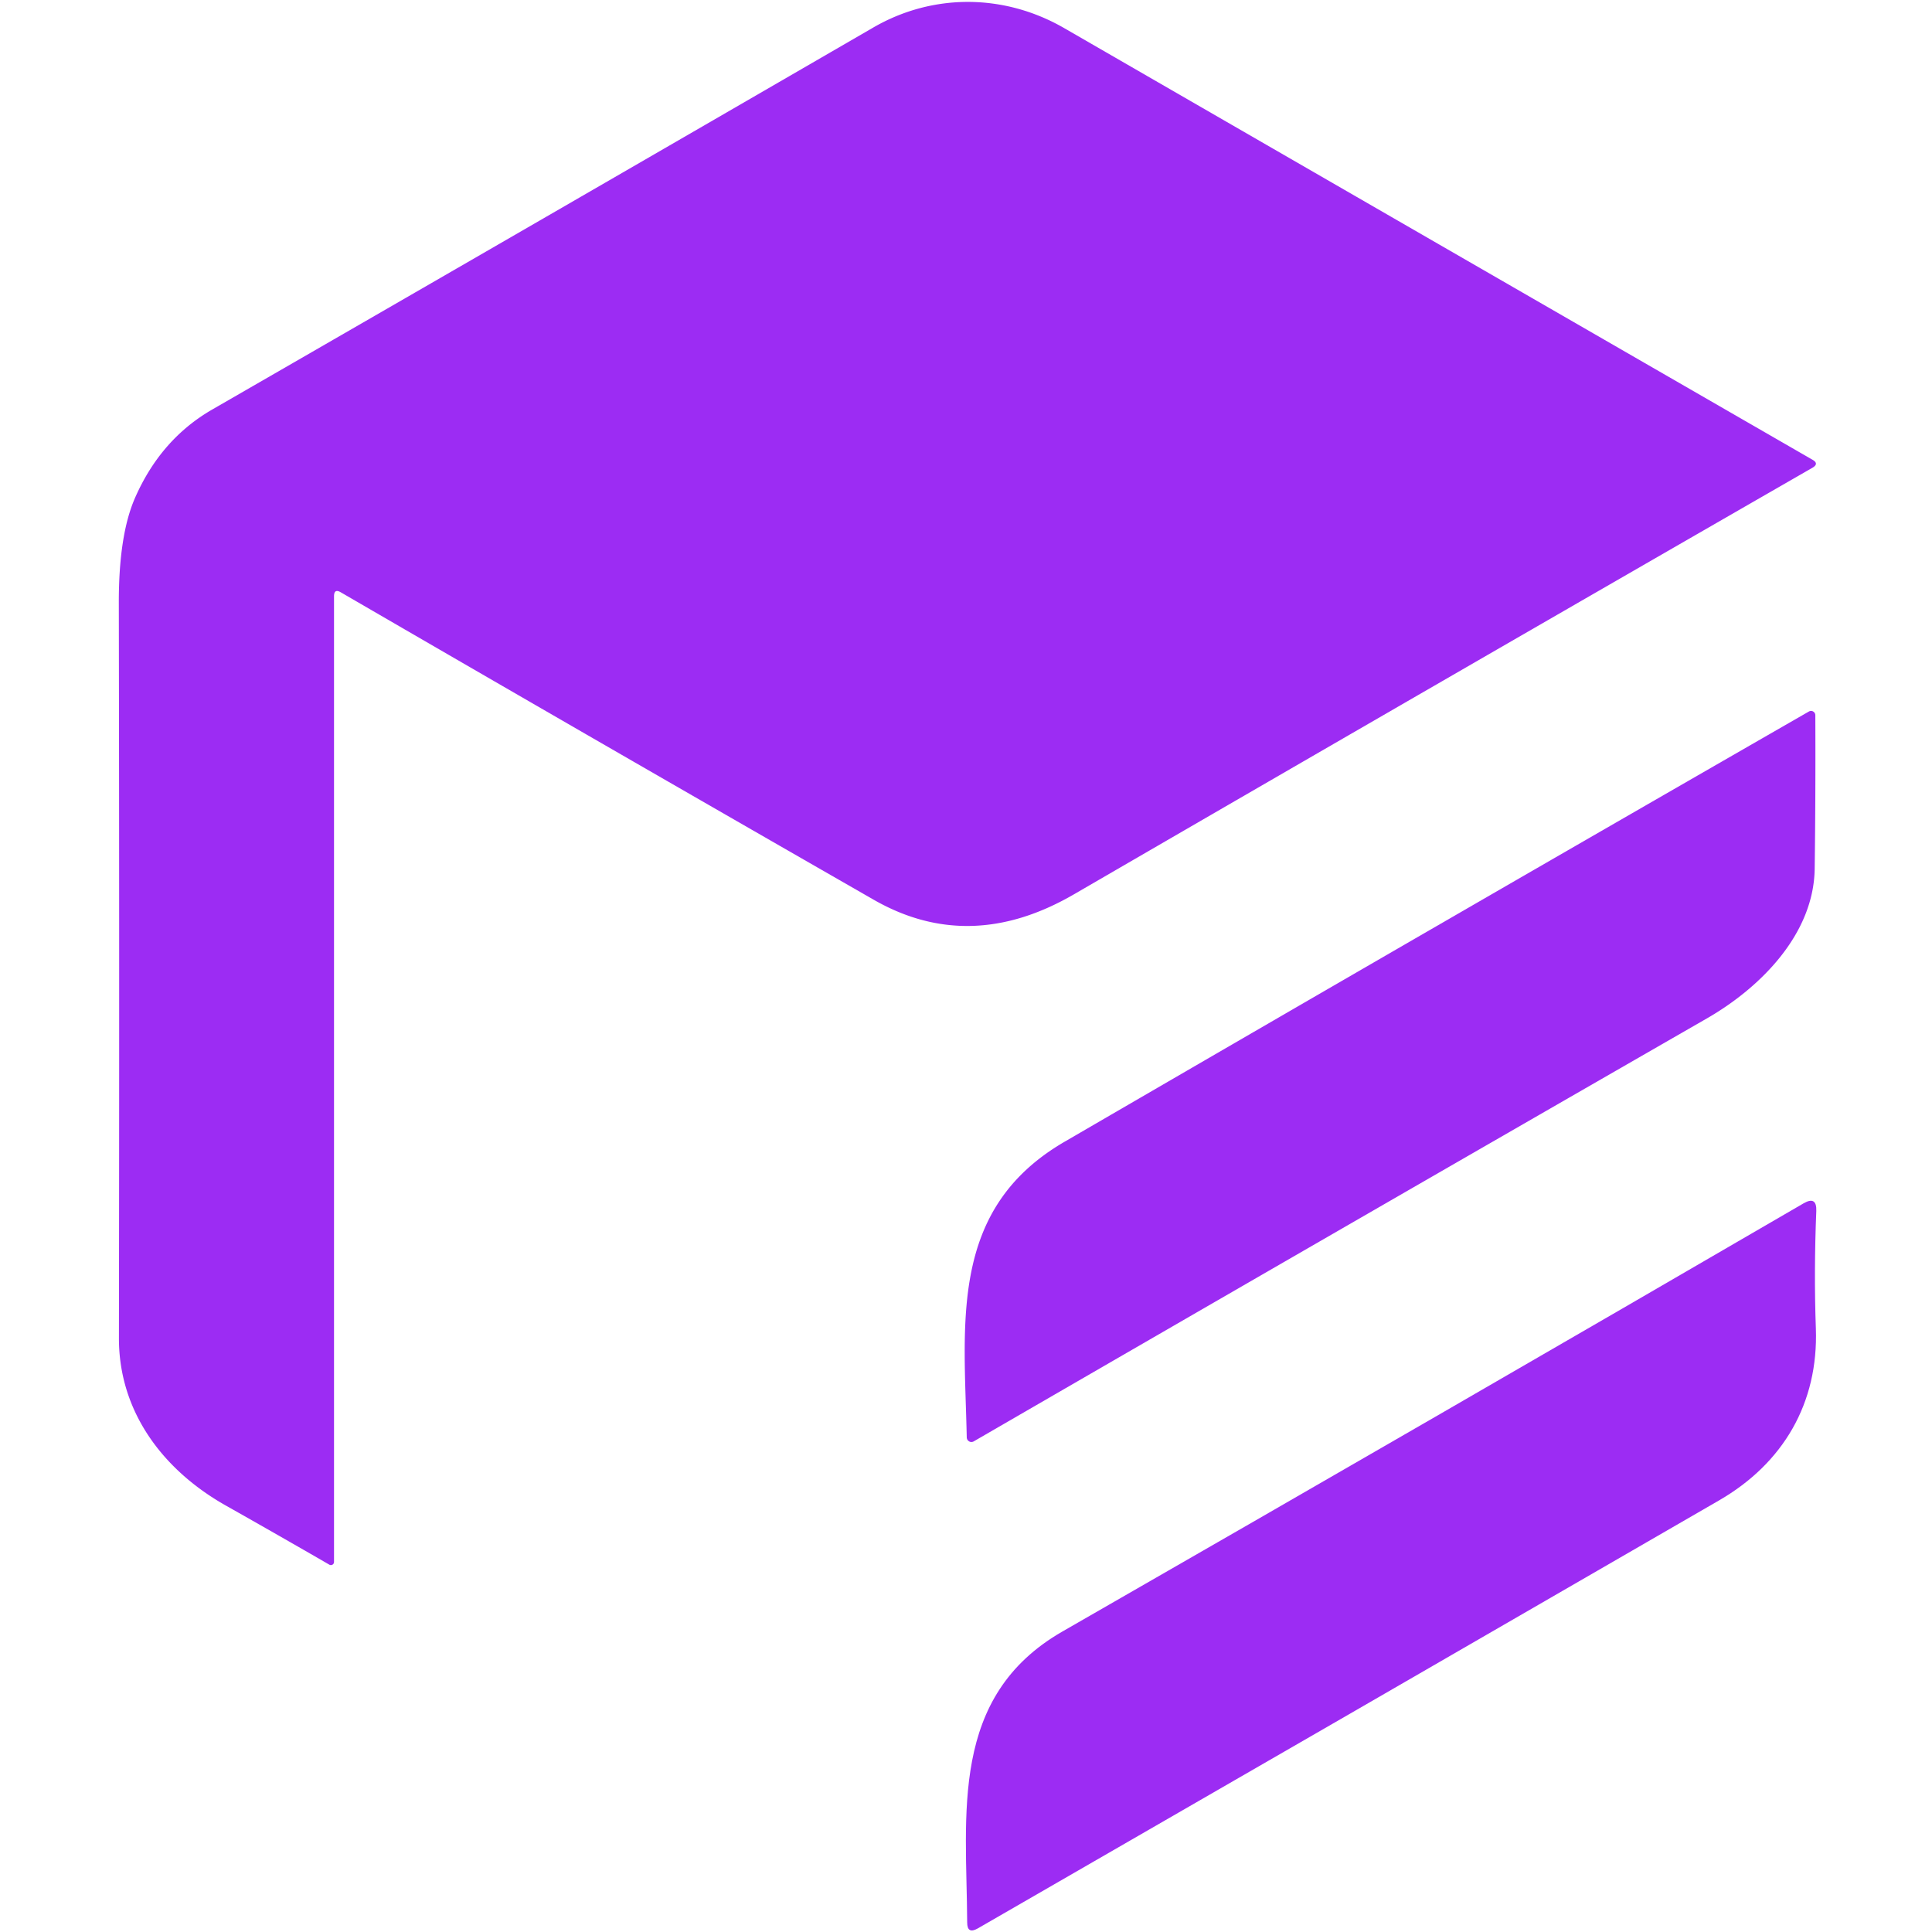 <?xml version="1.0" encoding="UTF-8" standalone="no"?>
<!DOCTYPE svg PUBLIC "-//W3C//DTD SVG 1.1//EN" "http://www.w3.org/Graphics/SVG/1.1/DTD/svg11.dtd">
<svg xmlns="http://www.w3.org/2000/svg" version="1.1" viewBox="0.00 0.00 180.00 180.00">
<path fill="#9c2cf3" d="
  M 31.12 55.56
  L 31.12 145.53
  A 0.29 0.29 0.0 0 1 30.69 145.78
  Q 25.93 143.03 21.06 140.28
  C 15.15 136.95 11.08 131.50 11.08 124.70
  Q 11.13 89.78 11.07 56.16
  Q 11.06 49.88 12.57 46.41
  Q 14.97 40.92 19.78 38.15
  Q 49.87 20.81 81.37 2.56
  C 86.90 -0.64 93.55 -0.61 99.15 2.62
  Q 133.99 22.73 168.86 42.83
  Q 169.51 43.20 168.86 43.58
  Q 134.18 63.53 100.06 83.32
  Q 90.35 88.96 81.39 83.82
  Q 55.53 68.99 31.76 55.19
  Q 31.12 54.81 31.12 55.56
  Z"
/>
<path fill="#9c2cf3" d="
  M 169.07 80.91
  C 169.00 87.07 163.95 92.05 159.05 94.87
  Q 124.80 114.56 90.72 134.29
  A 0.44 0.43 74.2 0 1 90.07 133.92
  C 89.85 123.29 88.36 112.66 99.19 106.37
  Q 134.10 86.08 168.53 66.29
  A 0.40 0.40 0.0 0 1 169.13 66.64
  Q 169.16 74.27 169.07 80.91
  Z"
/>
<path fill="#9c2cf3" d="
  M 169.22 112.82
  Q 168.99 118.51 169.18 123.79
  C 169.42 130.71 166.16 136.32 160.16 139.79
  Q 125.78 159.68 91.09 179.67
  Q 90.11 180.23 90.11 179.11
  C 90.06 169.04 88.42 158.07 98.99 152.00
  Q 134.75 131.47 168.04 112.11
  Q 169.27 111.40 169.22 112.82
  Z"
/>
</svg>
